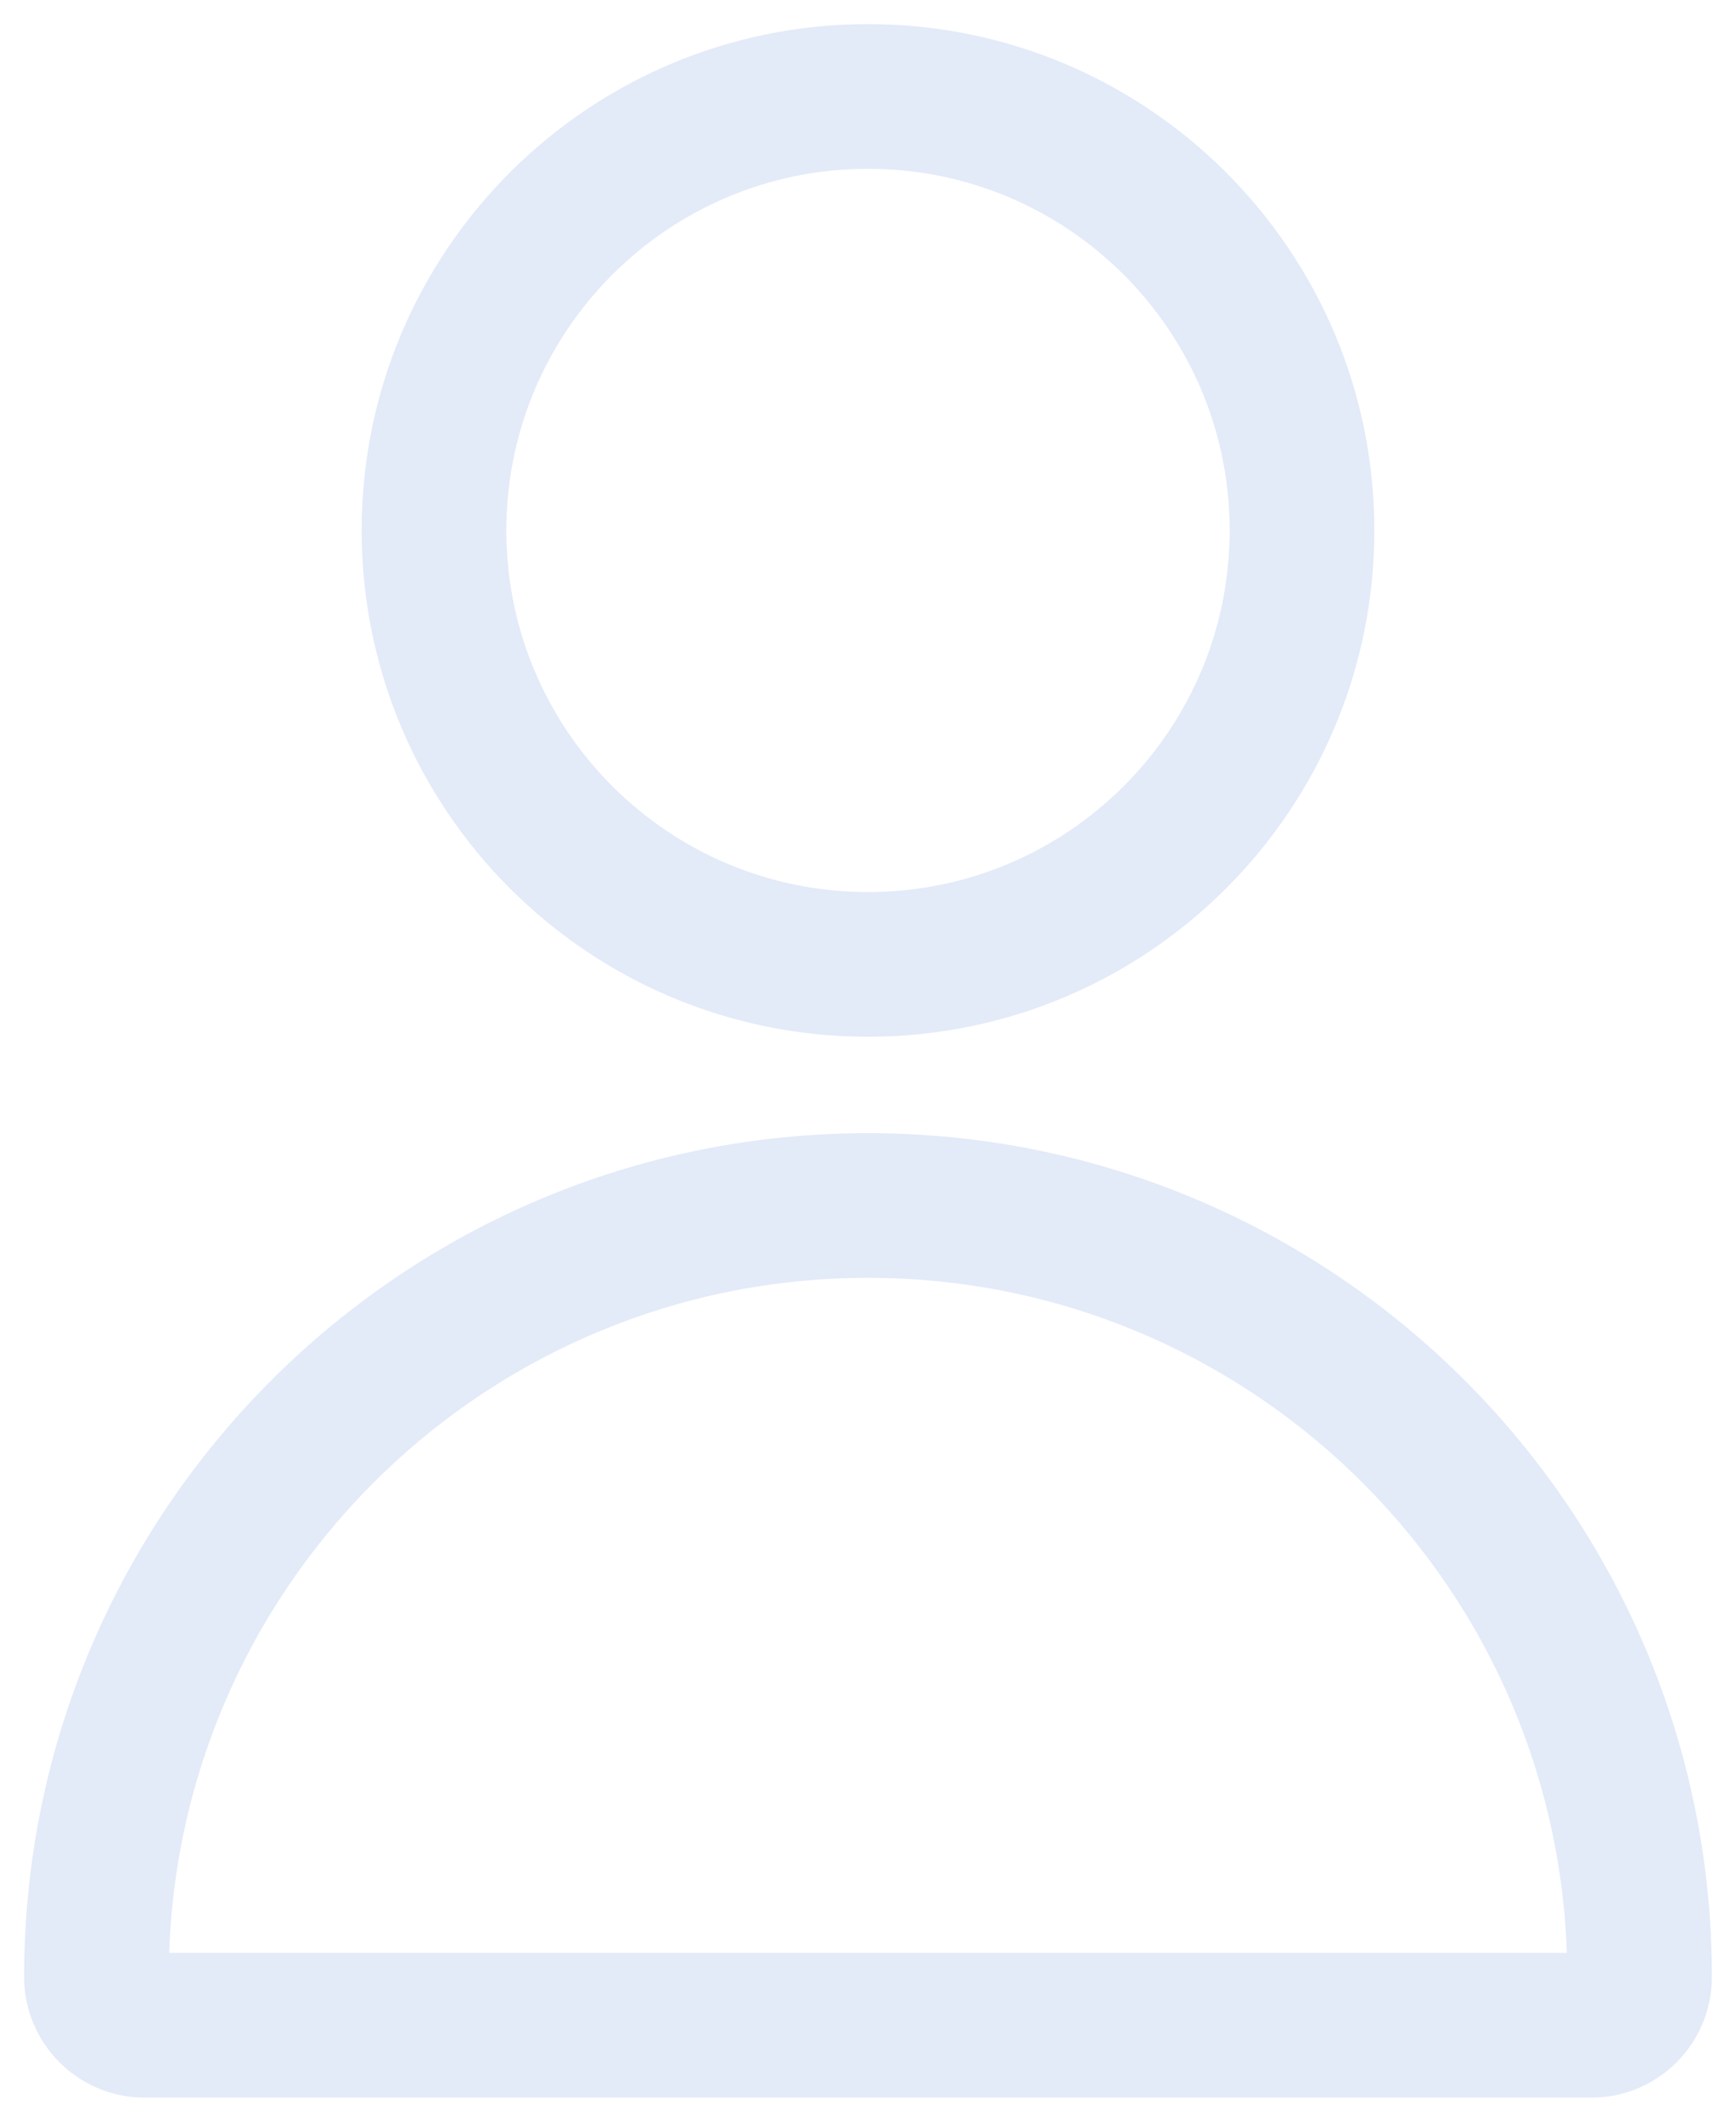 <svg width="36" height="44" viewBox="0 0 36 44" fill="none" xmlns="http://www.w3.org/2000/svg">
<g opacity="0.2" clipPath="url(#clip0_103_6849)">
<path d="M35.5 41C35.5 42.373 34.386 43.5 33.007 43.5H2.993C1.621 43.5 0.5 42.377 0.5 41C0.5 31.335 8.335 23.5 18 23.5C27.665 23.5 35.5 31.335 35.5 41ZM18 26.5C10.159 26.5 3.772 32.723 3.508 40.5H32.492C32.228 32.723 25.841 26.5 18 26.5ZM18 21.5C12.201 21.5 7.5 16.799 7.5 11C7.5 5.201 12.201 0.5 18 0.5C23.799 0.5 28.5 5.201 28.5 11C28.5 16.799 23.799 21.5 18 21.5ZM18 18.5C22.142 18.5 25.5 15.142 25.5 11C25.5 6.858 22.142 3.5 18 3.5C13.858 3.5 10.5 6.858 10.5 11C10.5 15.142 13.858 18.5 18 18.5Z" fill="#7296DC"/>
</g>
<defs>
<clipPath id="clip0_103_6849">
<rect width="36" height="44" fill="white"/>
</clipPath>
</defs>
</svg>
